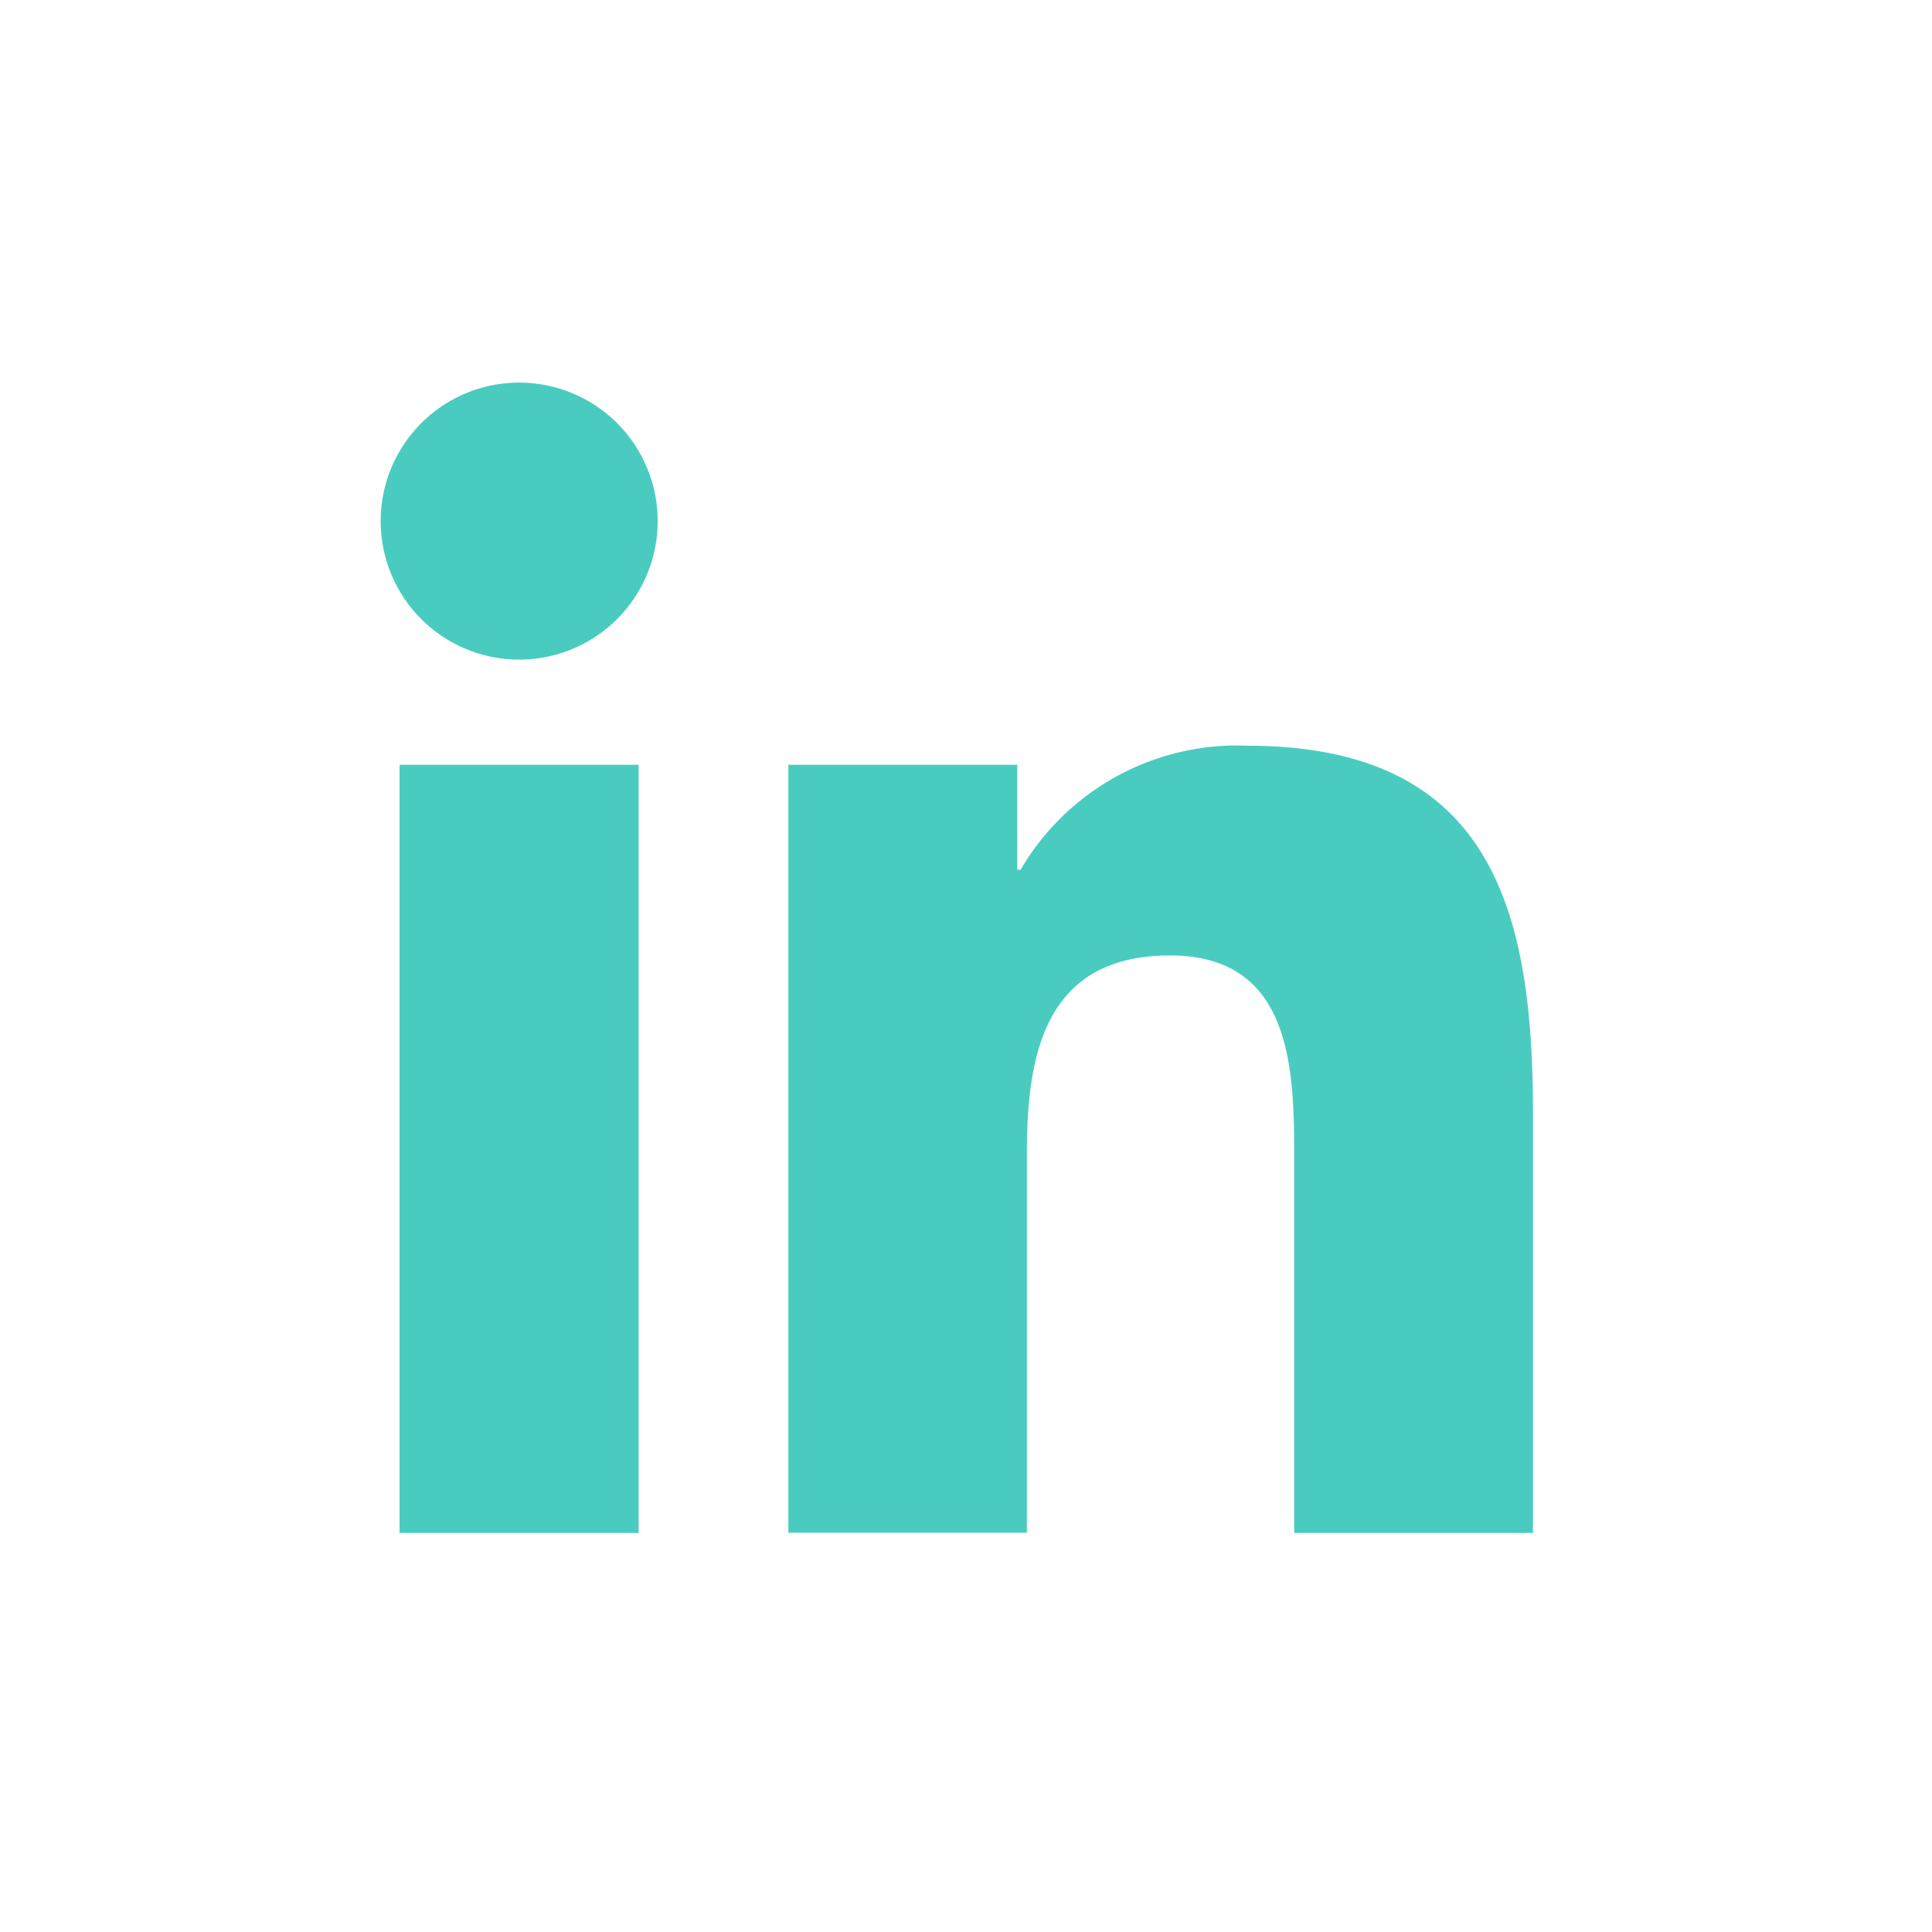 <svg xmlns="http://www.w3.org/2000/svg" width="48" height="48" viewBox="0 0 48 48"><title>icon-linkedin</title><path d="M9.927,19h5.939V38.085H9.927ZM12.9,9.506a3.441,3.441,0,1,1-3.442,3.441A3.441,3.441,0,0,1,12.9,9.506" fill="#49ccbf"/><path d="M19.587,19h5.687v2.609h.082a6.231,6.231,0,0,1,5.613-3.083c6.007,0,7.117,3.952,7.117,9.094V38.085H32.154V28.8c0-2.214-.038-5.062-3.083-5.062-3.087,0-3.558,2.413-3.558,4.9v9.442H19.587Z" fill="#49ccbf"/></svg>